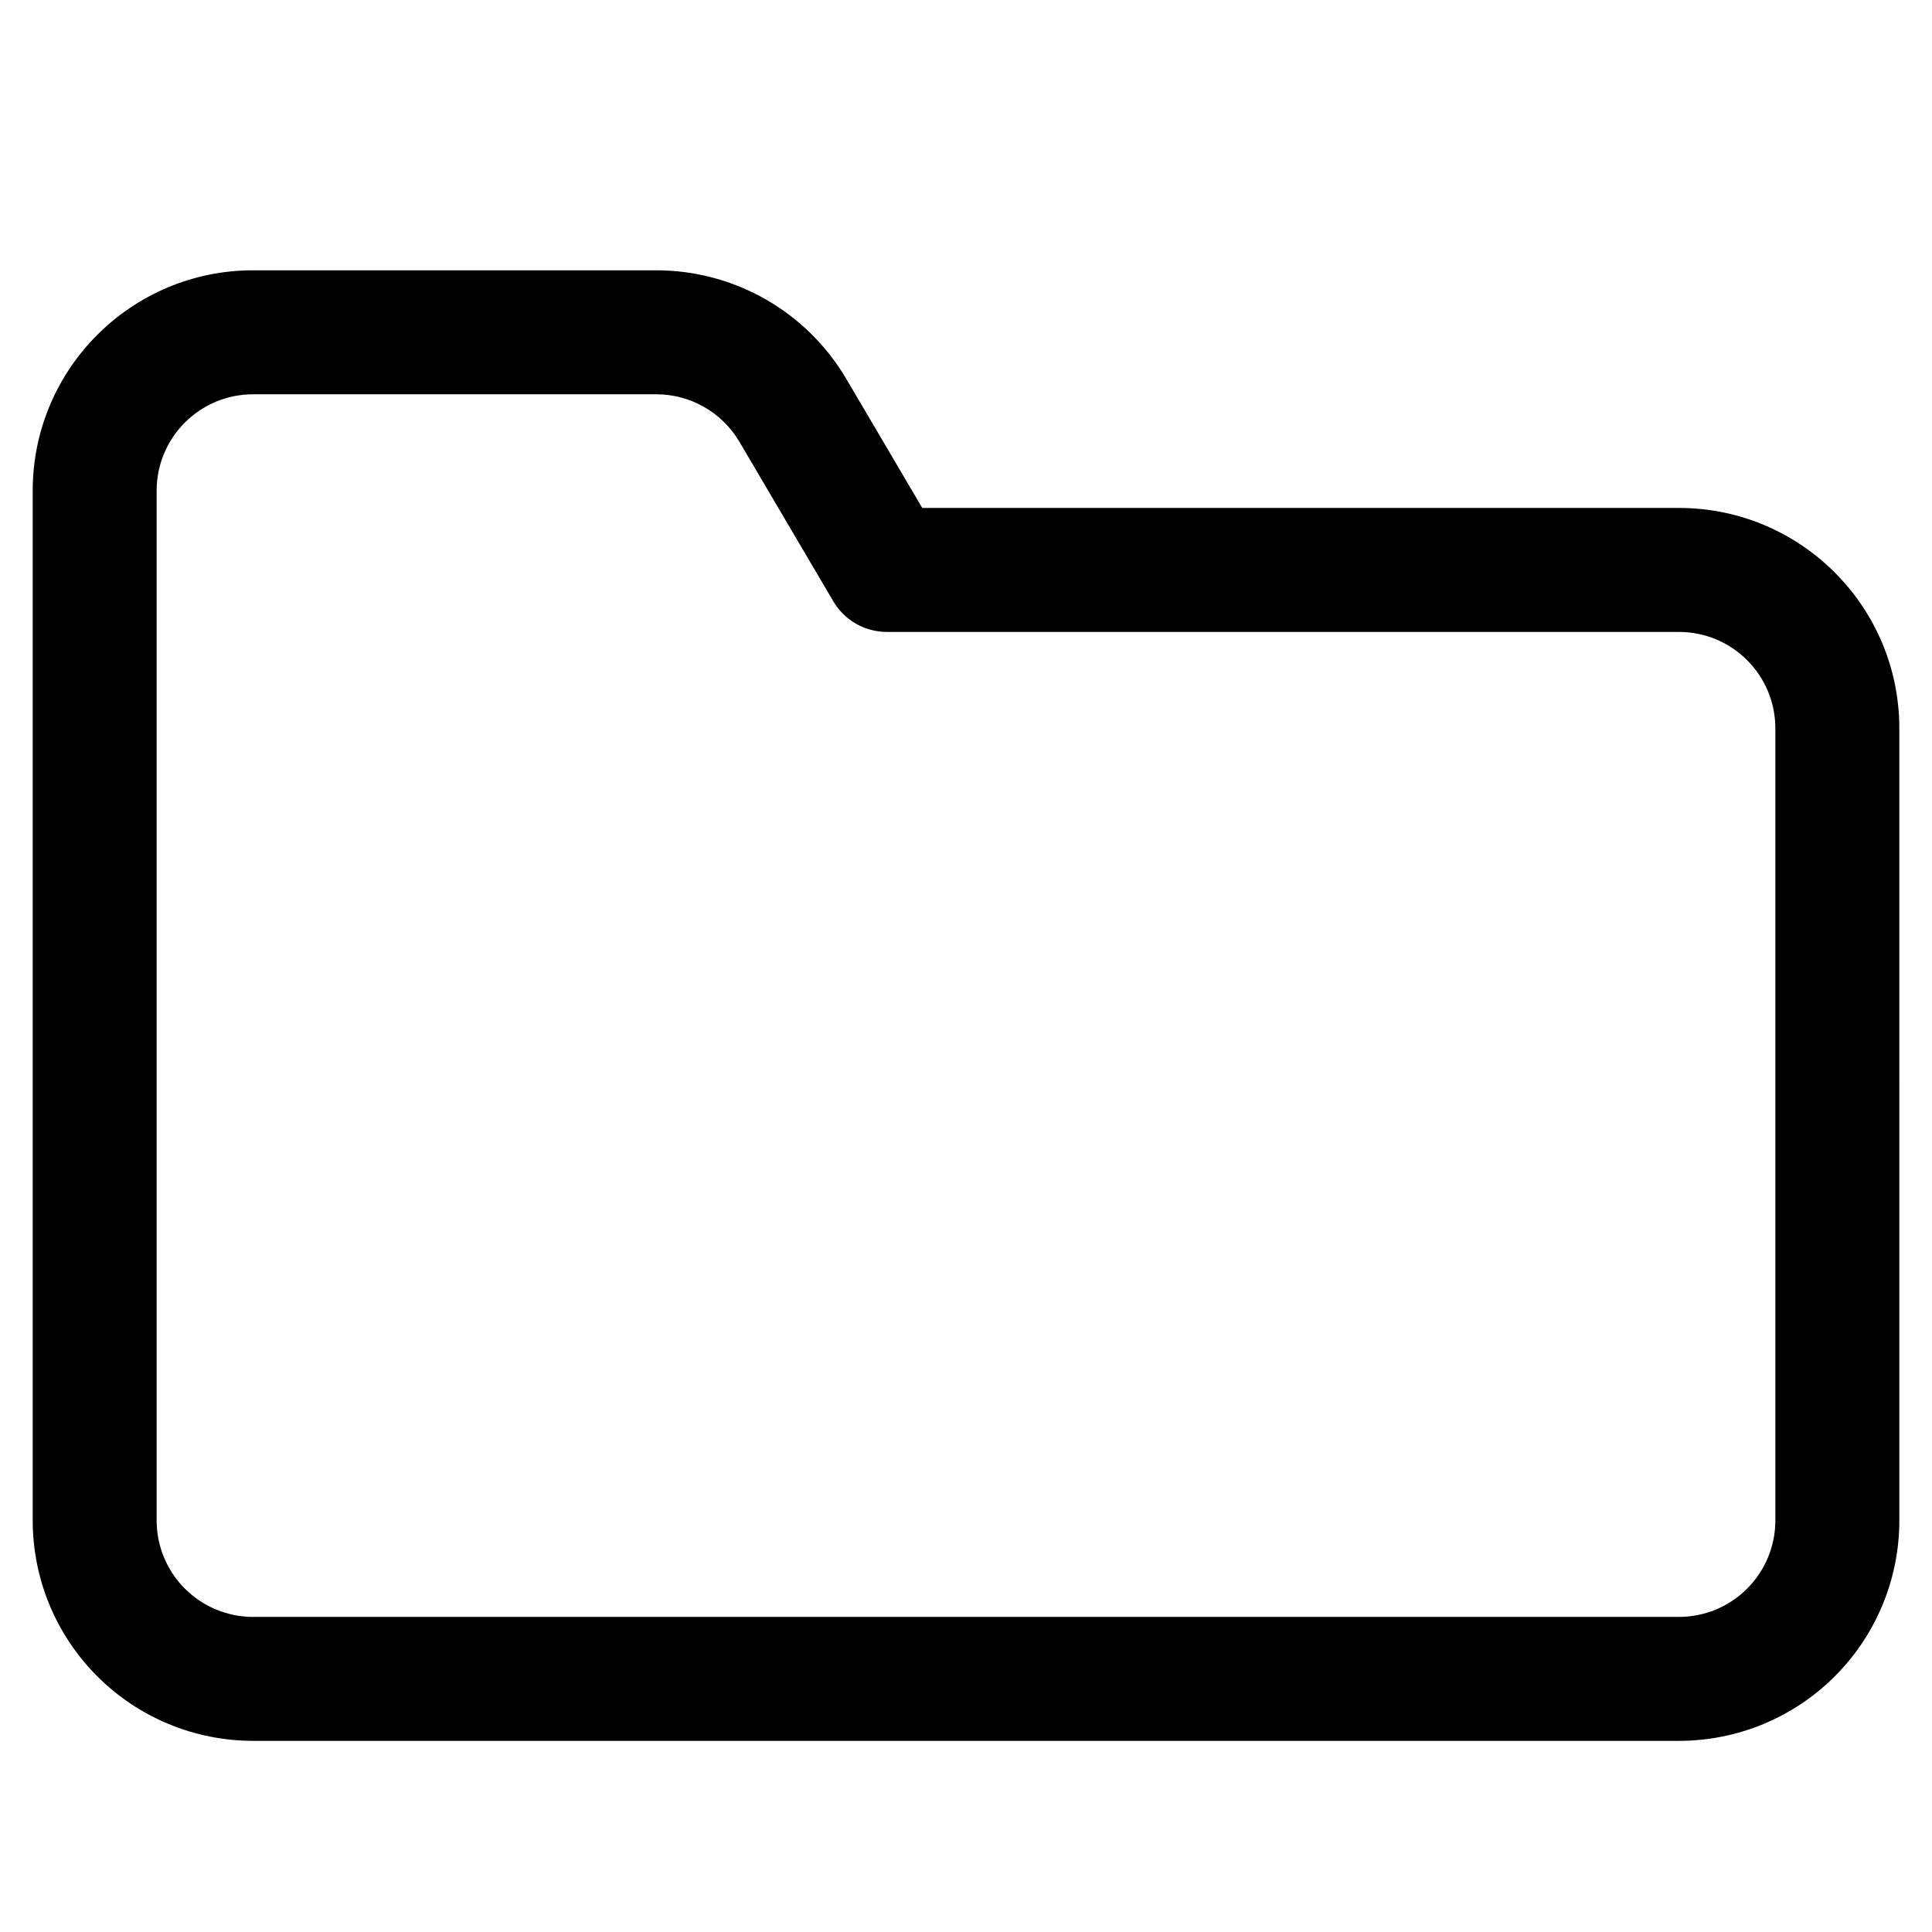 <?xml version="1.0" encoding="UTF-8"?>
<!-- Uploaded to: SVG Repo, www.svgrepo.com, Generator: SVG Repo Mixer Tools -->
<svg fill="#000000" width="800px" height="800px" version="1.1" viewBox="144 144 512 512" xmlns="http://www.w3.org/2000/svg">
 <path d="m647.34 337.02c0-32.254-26.156-58.41-58.41-58.41h-200.52c-5.062-8.598-13.258-22.527-20.133-34.199-10.508-17.832-29.652-28.777-50.34-28.777h-106.86c-32.254 0-58.41 26.156-58.41 58.41v272.89c0 15.492 6.148 30.344 17.109 41.305 10.957 10.957 25.809 17.105 41.301 17.105h377.86c15.492 0 30.344-6.148 41.305-17.105 10.957-10.961 17.105-25.812 17.105-41.305zm-32.852 0v209.92c0 6.781-2.688 13.27-7.484 18.066 0 0-0.008 0.008-0.008 0.008-4.797 4.797-11.285 7.484-18.066 7.484h-377.86c-6.781 0-13.266-2.688-18.062-7.484l-0.012-0.008c-4.797-4.797-7.484-11.285-7.484-18.066v-272.89c0-14.117 11.441-25.559 25.559-25.559h106.86c9.059 0 17.434 4.797 22.02 12.594l24.898 42.289c2.961 5.019 8.344 8.094 14.16 8.094h209.92c14.117 0 25.559 11.441 25.559 25.559z" fill-rule="evenodd"/>
</svg>